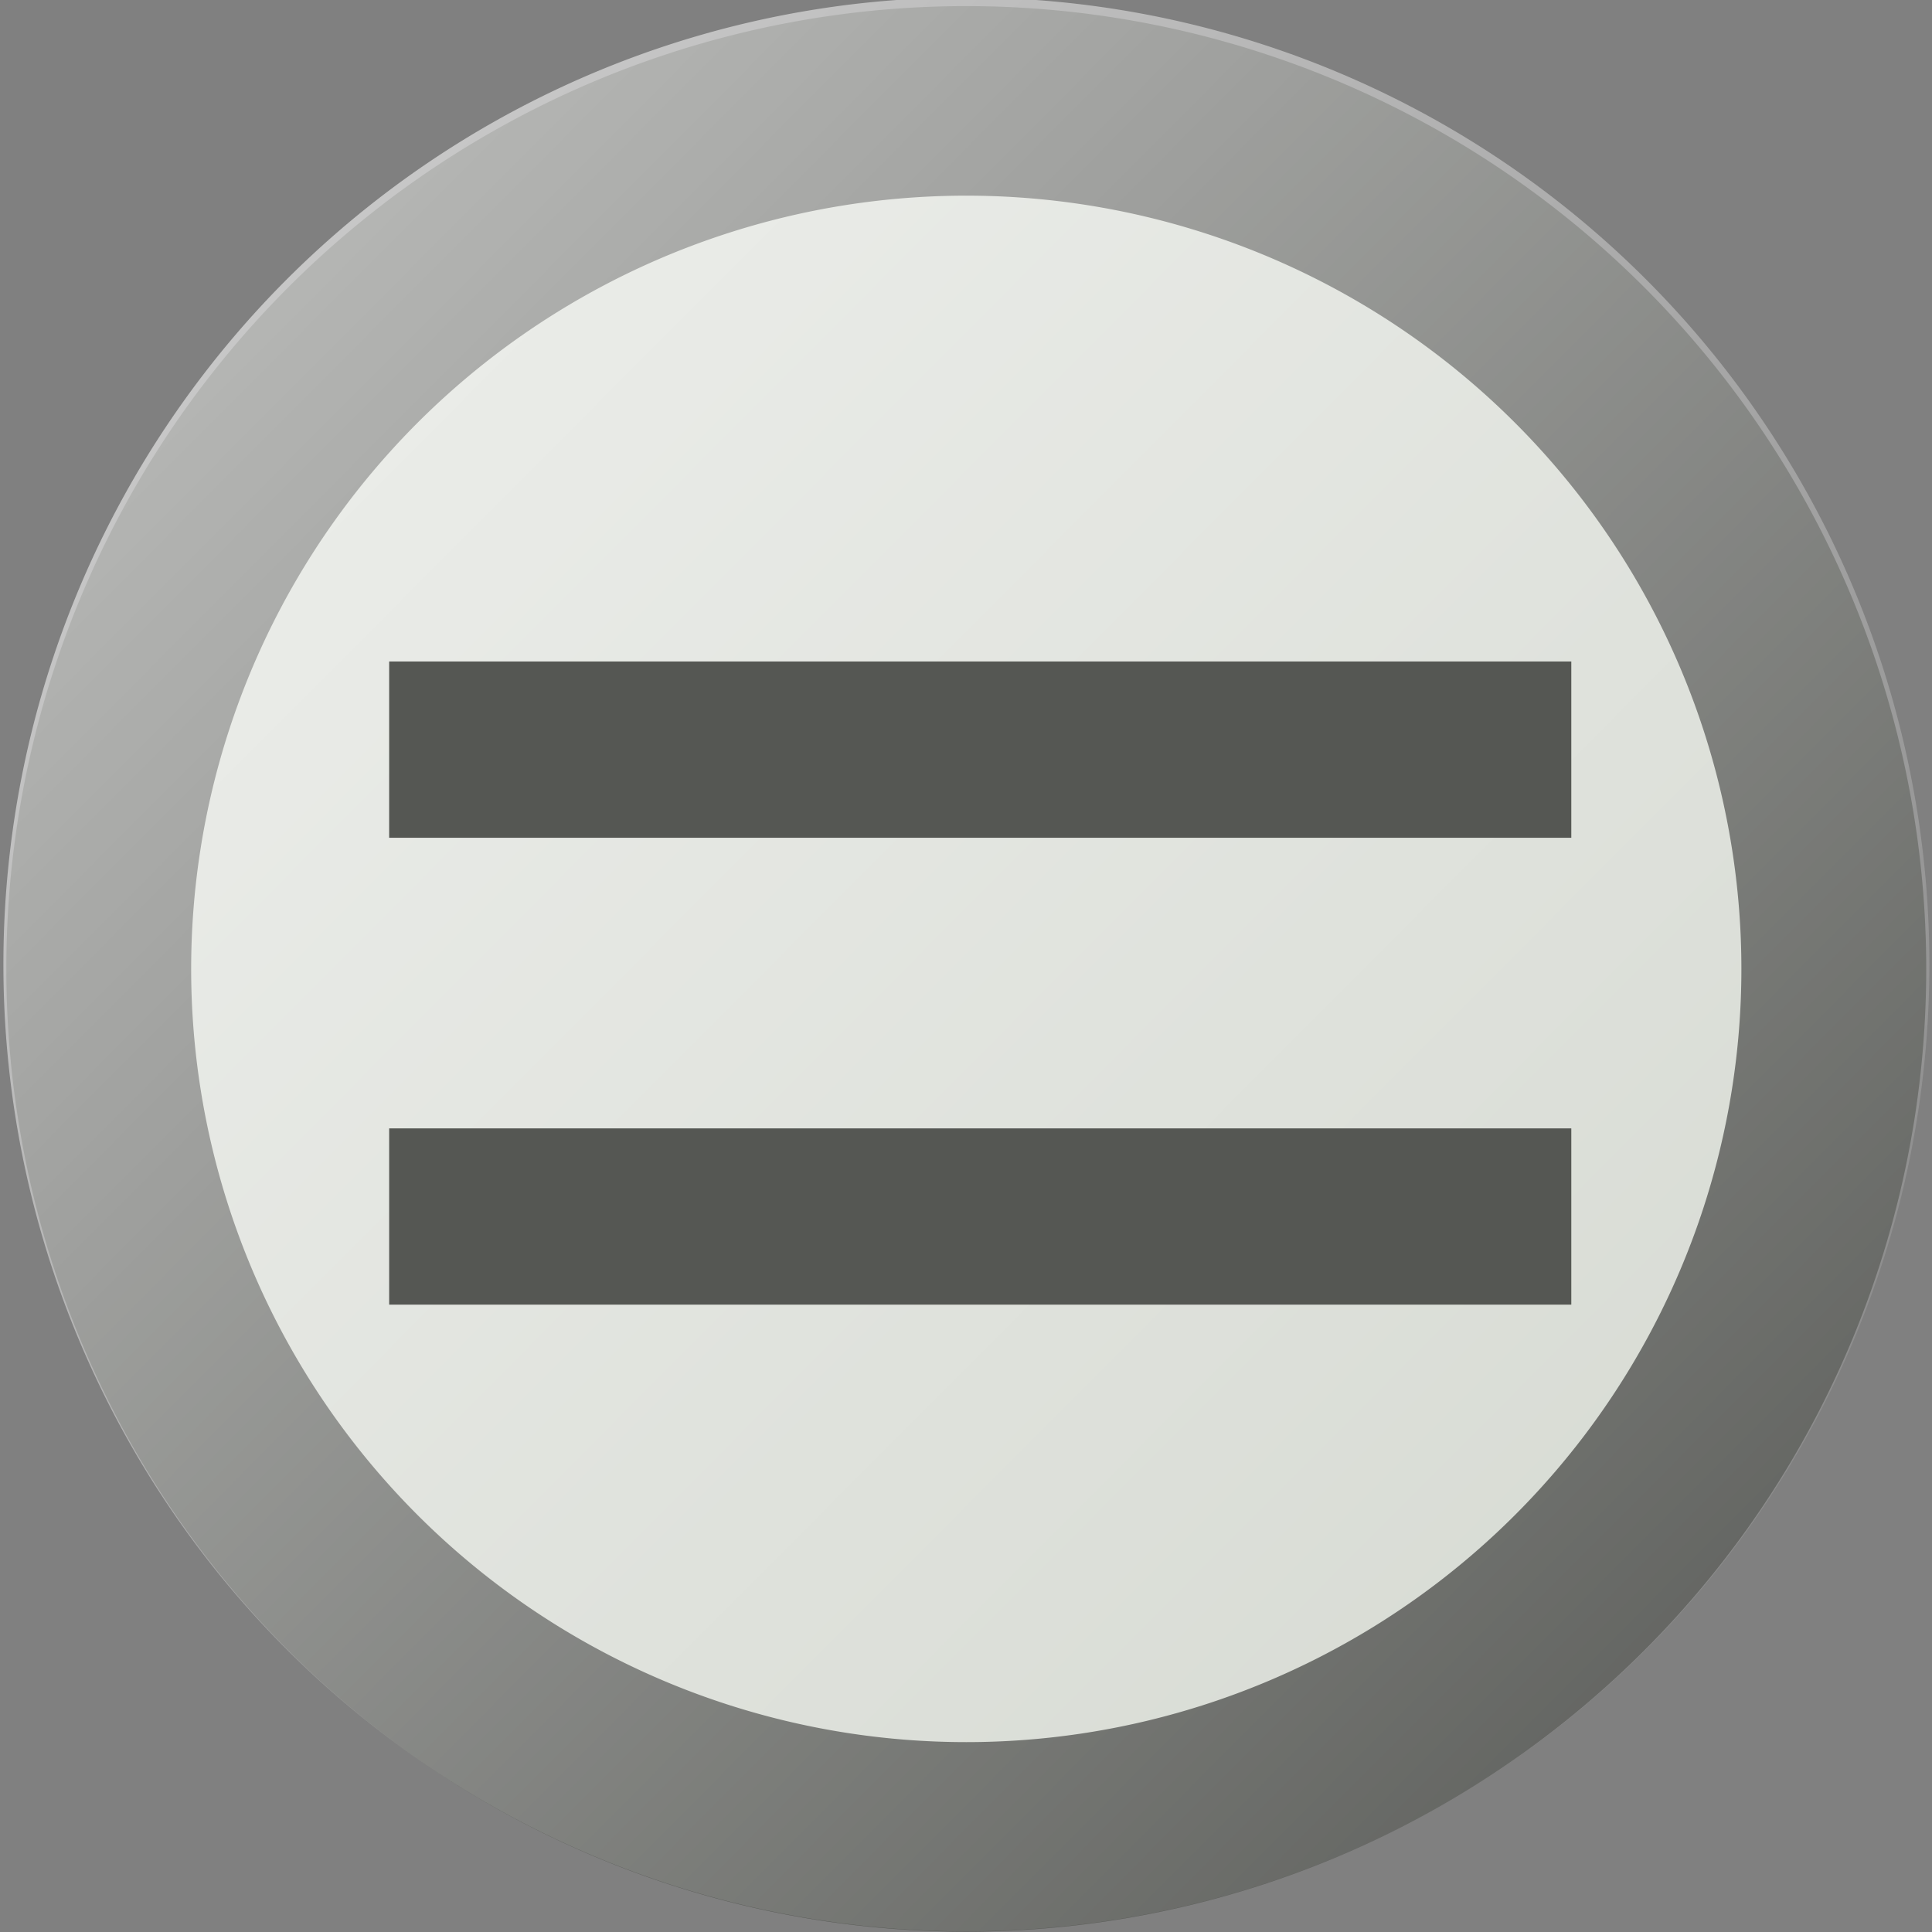 <?xml version="1.0" standalone="no"?>
<svg 
   xmlns="http://www.w3.org/2000/svg"
   xmlns:xlink="http://www.w3.org/1999/xlink"
   version="1.0"
   width="250"
   height="250"
   id="svg11152">
  <rect width="100%" height="100%" fill="#808080" stroke="none"/>
  <defs
     id="defs11154">
    <linearGradient
       id="linearGradient8409">
      <stop
         style="stop-color:white;stop-opacity:0.659"
         offset="0"
         id="stop8411" />
      <stop
         style="stop-color:white;stop-opacity:0"
         offset="1"
         id="stop8413" />
    </linearGradient>
    <linearGradient
       x1="200.5"
       y1="437.362"
       x2="346.5"
       y2="583.362"
       id="linearGradient11271"
       xlink:href="#linearGradient8409"
       gradientUnits="userSpaceOnUse" />
  </defs>
  <g
     id="layer1">
    <path
       d="M 356 511.862 A 82 80 0 1 1  192,511.862 A 82 80 0 1 1  356 511.862 z"
       transform="matrix(1.369,0,0,1.404,-250.07,-593.28)"
       style="opacity:1;fill:#d3d7cf;fill-opacity:1;fill-rule:evenodd;stroke:#555753;stroke-width:17.47;stroke-linecap:round;stroke-linejoin:round;stroke-miterlimit:4;stroke-dasharray:none;stroke-dashoffset:0;stroke-opacity:1"
       id="path11263" />
    <path
       d="M 346.5 510.362 A 73 73 0 1 1  200.5,510.362 A 73 73 0 1 1  346.5 510.362 z"
       transform="matrix(1.707,0,0,1.714,-341.814,-749.966)"
       style="opacity:1;fill:url(#linearGradient11271);fill-opacity:1;fill-rule:evenodd;stroke:none;stroke-width:15;stroke-linecap:round;stroke-linejoin:round;stroke-miterlimit:4;stroke-dasharray:none;stroke-dashoffset:0;stroke-opacity:1"
       id="path11265" />
    <path
       d="M 188.439,116.943 L 46.67,116.943 L 46.67,92.338 L 188.439,92.338 L 188.439,116.943 M 188.439,182.115 L 46.67,182.115 L 46.67,157.511 L 188.439,157.511 L 188.439,182.115"
       transform="scale(1.079,0.927)"
       style="font-size:299.941px;font-style:normal;font-weight:normal;fill:#555753;fill-opacity:1;stroke:none;stroke-width:1px;stroke-linecap:butt;stroke-linejoin:miter;stroke-opacity:1;font-family:Arial"
       id="text11273" />
  </g>
</svg>
